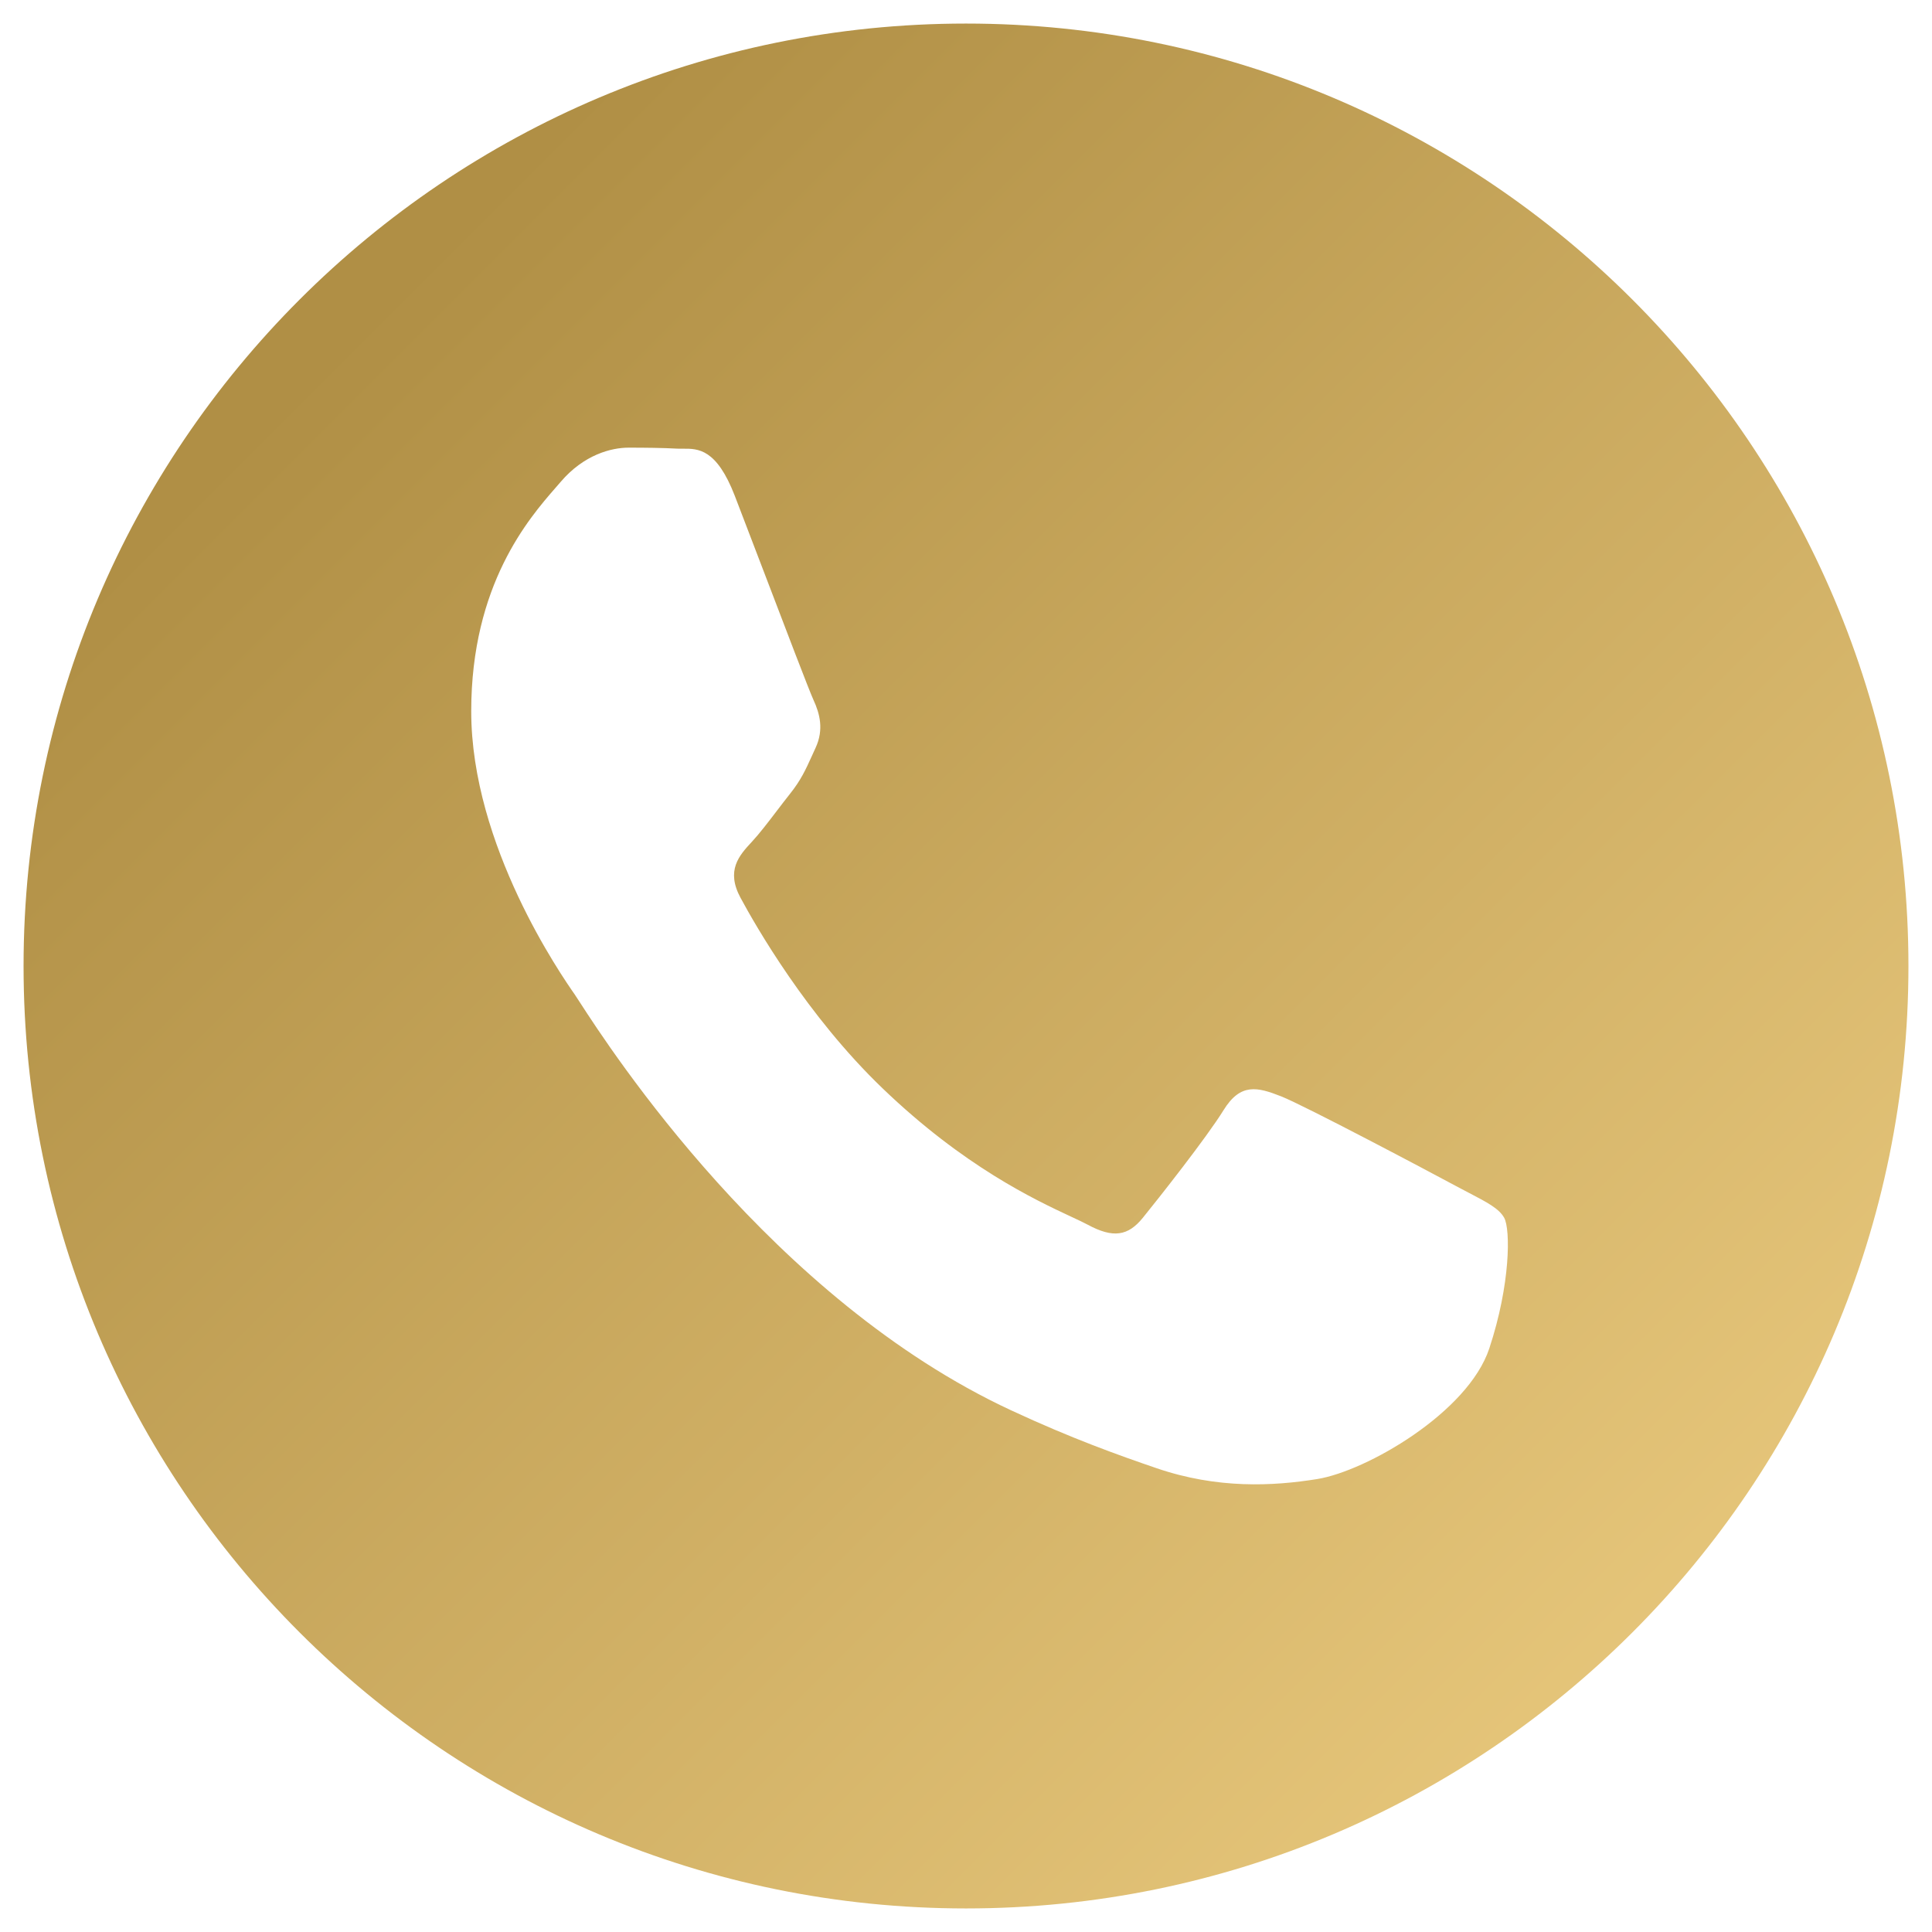 <?xml version="1.0" encoding="UTF-8"?> <svg xmlns="http://www.w3.org/2000/svg" width="41" height="41" viewBox="0 0 41 41" fill="none"> <path fill-rule="evenodd" clip-rule="evenodd" d="M20.5 40.5C31.546 40.5 40.5 31.546 40.5 20.5C40.5 9.454 31.546 0.5 20.5 0.5C9.454 0.5 0.5 9.454 0.5 20.5C0.5 31.546 9.454 40.5 20.5 40.5ZM31.18 25.318C31.088 25.27 30.989 25.219 30.884 25.162C30.343 24.87 27.681 23.46 27.185 23.265C26.689 23.071 26.328 22.974 25.967 23.557C25.607 24.141 24.569 25.454 24.253 25.843C23.938 26.232 23.622 26.281 23.081 25.989C22.992 25.942 22.872 25.885 22.723 25.816C21.961 25.46 20.458 24.757 18.728 23.095C17.119 21.549 16.032 19.64 15.717 19.056C15.401 18.473 15.683 18.157 15.954 17.866C16.116 17.692 16.303 17.447 16.489 17.203C16.582 17.081 16.676 16.958 16.766 16.845C16.996 16.556 17.096 16.337 17.231 16.039C17.255 15.986 17.28 15.931 17.307 15.872C17.488 15.483 17.397 15.143 17.262 14.851C17.172 14.655 16.657 13.305 16.191 12.083C15.961 11.48 15.742 10.907 15.593 10.521C15.205 9.518 14.812 9.52 14.496 9.522C14.455 9.522 14.414 9.523 14.375 9.521C14.06 9.504 13.699 9.5 13.338 9.5C12.977 9.5 12.391 9.646 11.895 10.23C11.863 10.267 11.827 10.308 11.789 10.352C11.225 11 10 12.408 10 15.094C10 17.947 11.918 20.705 12.206 21.118L12.21 21.125C12.228 21.151 12.26 21.2 12.305 21.27C12.953 22.271 16.383 27.569 21.457 29.929C22.748 30.53 23.756 30.888 24.543 31.157C25.839 31.601 27.019 31.538 27.952 31.388C28.992 31.221 31.154 29.978 31.605 28.616C32.056 27.254 32.056 26.086 31.921 25.843C31.812 25.647 31.557 25.515 31.18 25.318Z" fill="url(#paint0_linear_4135_1858)"></path> <defs> <linearGradient id="paint0_linear_4135_1858" x1="6.047" y1="6.339" x2="42.544" y2="42.836" gradientUnits="userSpaceOnUse"> <stop offset="0.028" stop-color="#B08F45"></stop> <stop offset="1" stop-color="#F4D488"></stop> </linearGradient> </defs> </svg> 